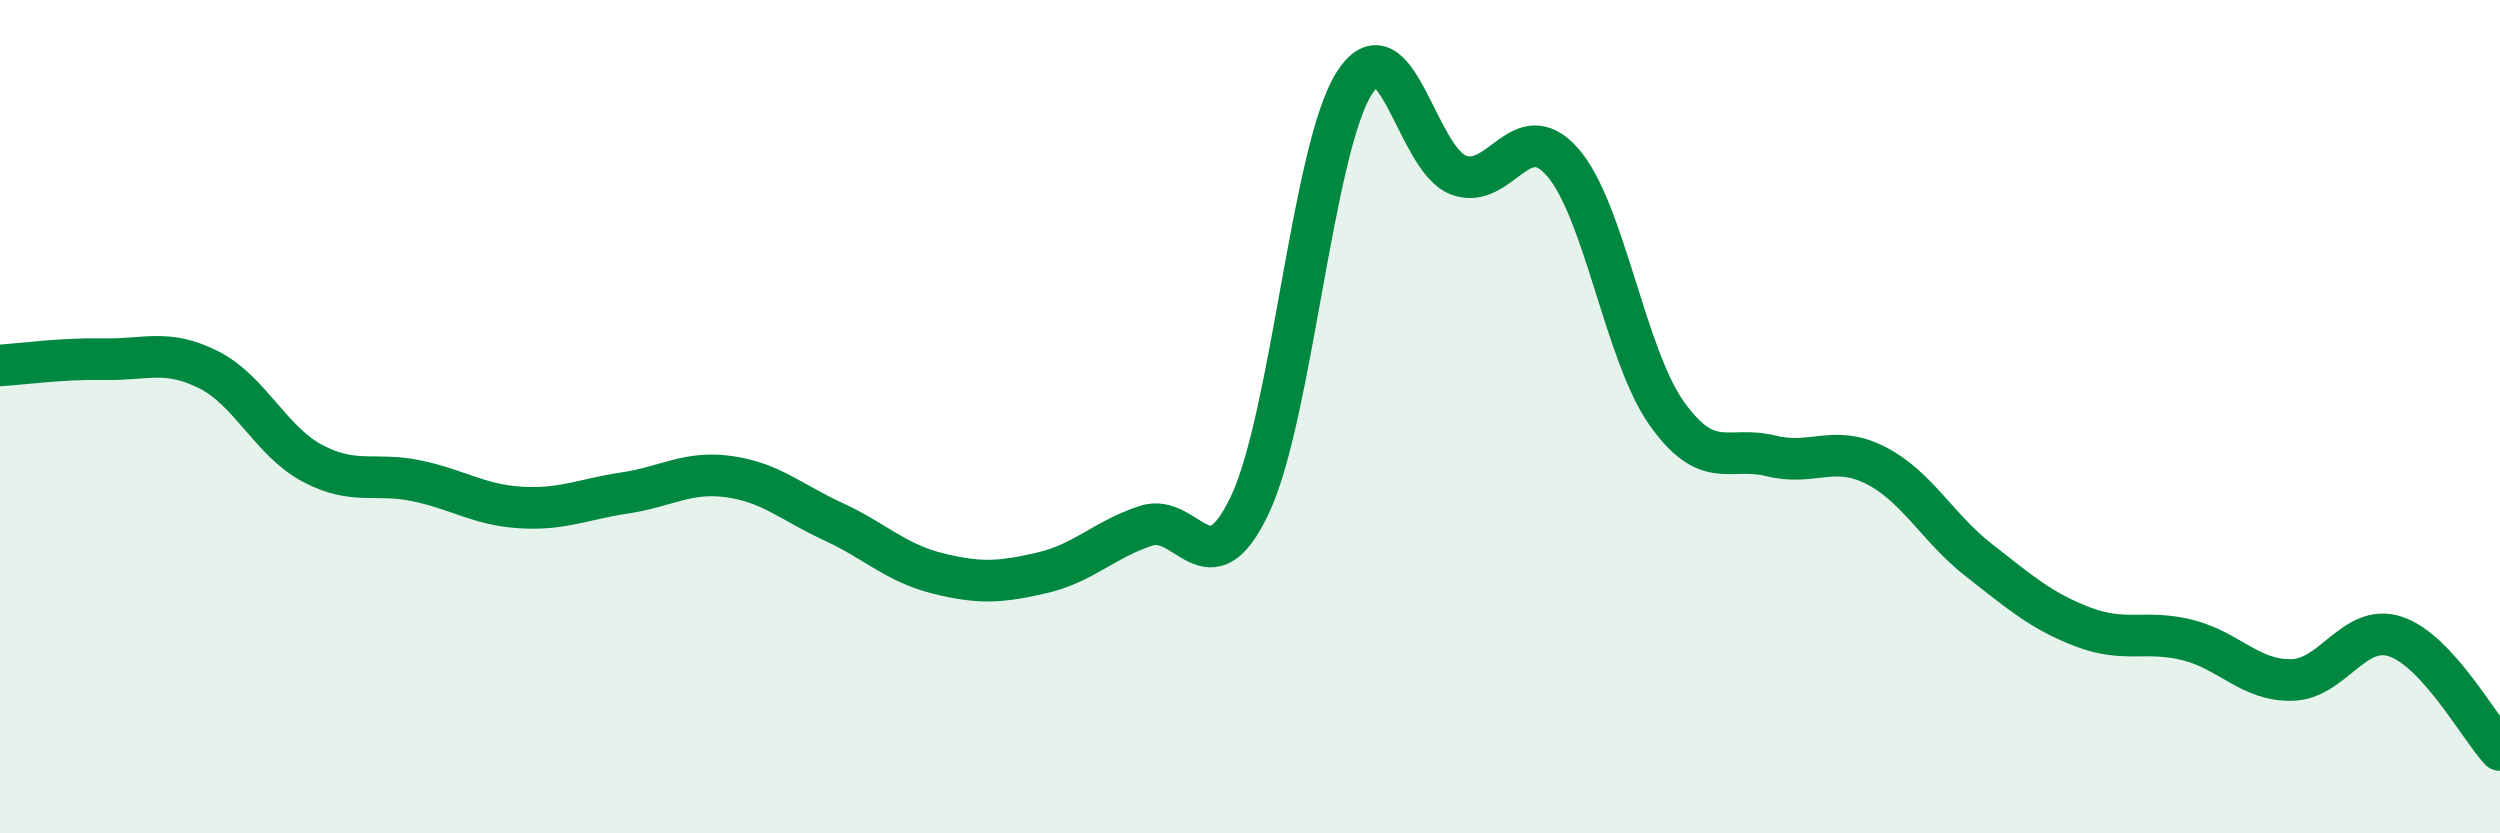 
    <svg width="60" height="20" viewBox="0 0 60 20" xmlns="http://www.w3.org/2000/svg">
      <path
        d="M 0,8.77 C 0.5,8.74 1.5,8.6 2.5,8.62 C 3.5,8.64 4,8.37 5,8.87 C 6,9.37 6.5,10.59 7.5,11.12 C 8.5,11.65 9,11.33 10,11.54 C 11,11.75 11.5,12.12 12.5,12.18 C 13.5,12.24 14,11.98 15,11.83 C 16,11.68 16.5,11.3 17.5,11.44 C 18.5,11.58 19,12.06 20,12.52 C 21,12.98 21.5,13.51 22.5,13.76 C 23.5,14.01 24,13.98 25,13.75 C 26,13.52 26.5,12.95 27.5,12.62 C 28.5,12.29 29,14.23 30,12.11 C 31,9.99 31.5,3.58 32.5,2 C 33.5,0.42 34,3.82 35,4.2 C 36,4.58 36.5,2.75 37.5,3.89 C 38.5,5.03 39,8.51 40,9.92 C 41,11.33 41.5,10.69 42.5,10.94 C 43.5,11.19 44,10.66 45,11.16 C 46,11.66 46.5,12.67 47.5,13.45 C 48.5,14.23 49,14.67 50,15.05 C 51,15.43 51.5,15.11 52.5,15.36 C 53.5,15.61 54,16.34 55,16.32 C 56,16.3 56.5,14.94 57.5,15.28 C 58.5,15.62 59.5,17.46 60,18L60 20L0 20Z"
        fill="#008740"
        opacity="0.1"
        stroke-linecap="round"
        stroke-linejoin="round"
      />
      <path
        d="M 0,8.77 C 0.5,8.74 1.5,8.6 2.5,8.62 C 3.5,8.64 4,8.37 5,8.87 C 6,9.37 6.5,10.59 7.5,11.12 C 8.5,11.65 9,11.33 10,11.54 C 11,11.75 11.5,12.12 12.5,12.18 C 13.5,12.24 14,11.98 15,11.83 C 16,11.68 16.5,11.3 17.5,11.44 C 18.5,11.58 19,12.06 20,12.52 C 21,12.98 21.5,13.51 22.5,13.76 C 23.5,14.01 24,13.98 25,13.75 C 26,13.52 26.5,12.95 27.5,12.62 C 28.5,12.29 29,14.23 30,12.11 C 31,9.99 31.5,3.58 32.5,2 C 33.5,0.42 34,3.82 35,4.2 C 36,4.58 36.5,2.75 37.5,3.89 C 38.5,5.03 39,8.51 40,9.92 C 41,11.33 41.5,10.69 42.5,10.94 C 43.5,11.19 44,10.66 45,11.16 C 46,11.66 46.5,12.67 47.5,13.45 C 48.5,14.23 49,14.67 50,15.05 C 51,15.43 51.5,15.11 52.5,15.36 C 53.5,15.61 54,16.34 55,16.32 C 56,16.3 56.5,14.94 57.5,15.28 C 58.5,15.62 59.5,17.46 60,18"
        stroke="#008740"
        stroke-width="1"
        fill="none"
        stroke-linecap="round"
        stroke-linejoin="round"
      />
    </svg>
  